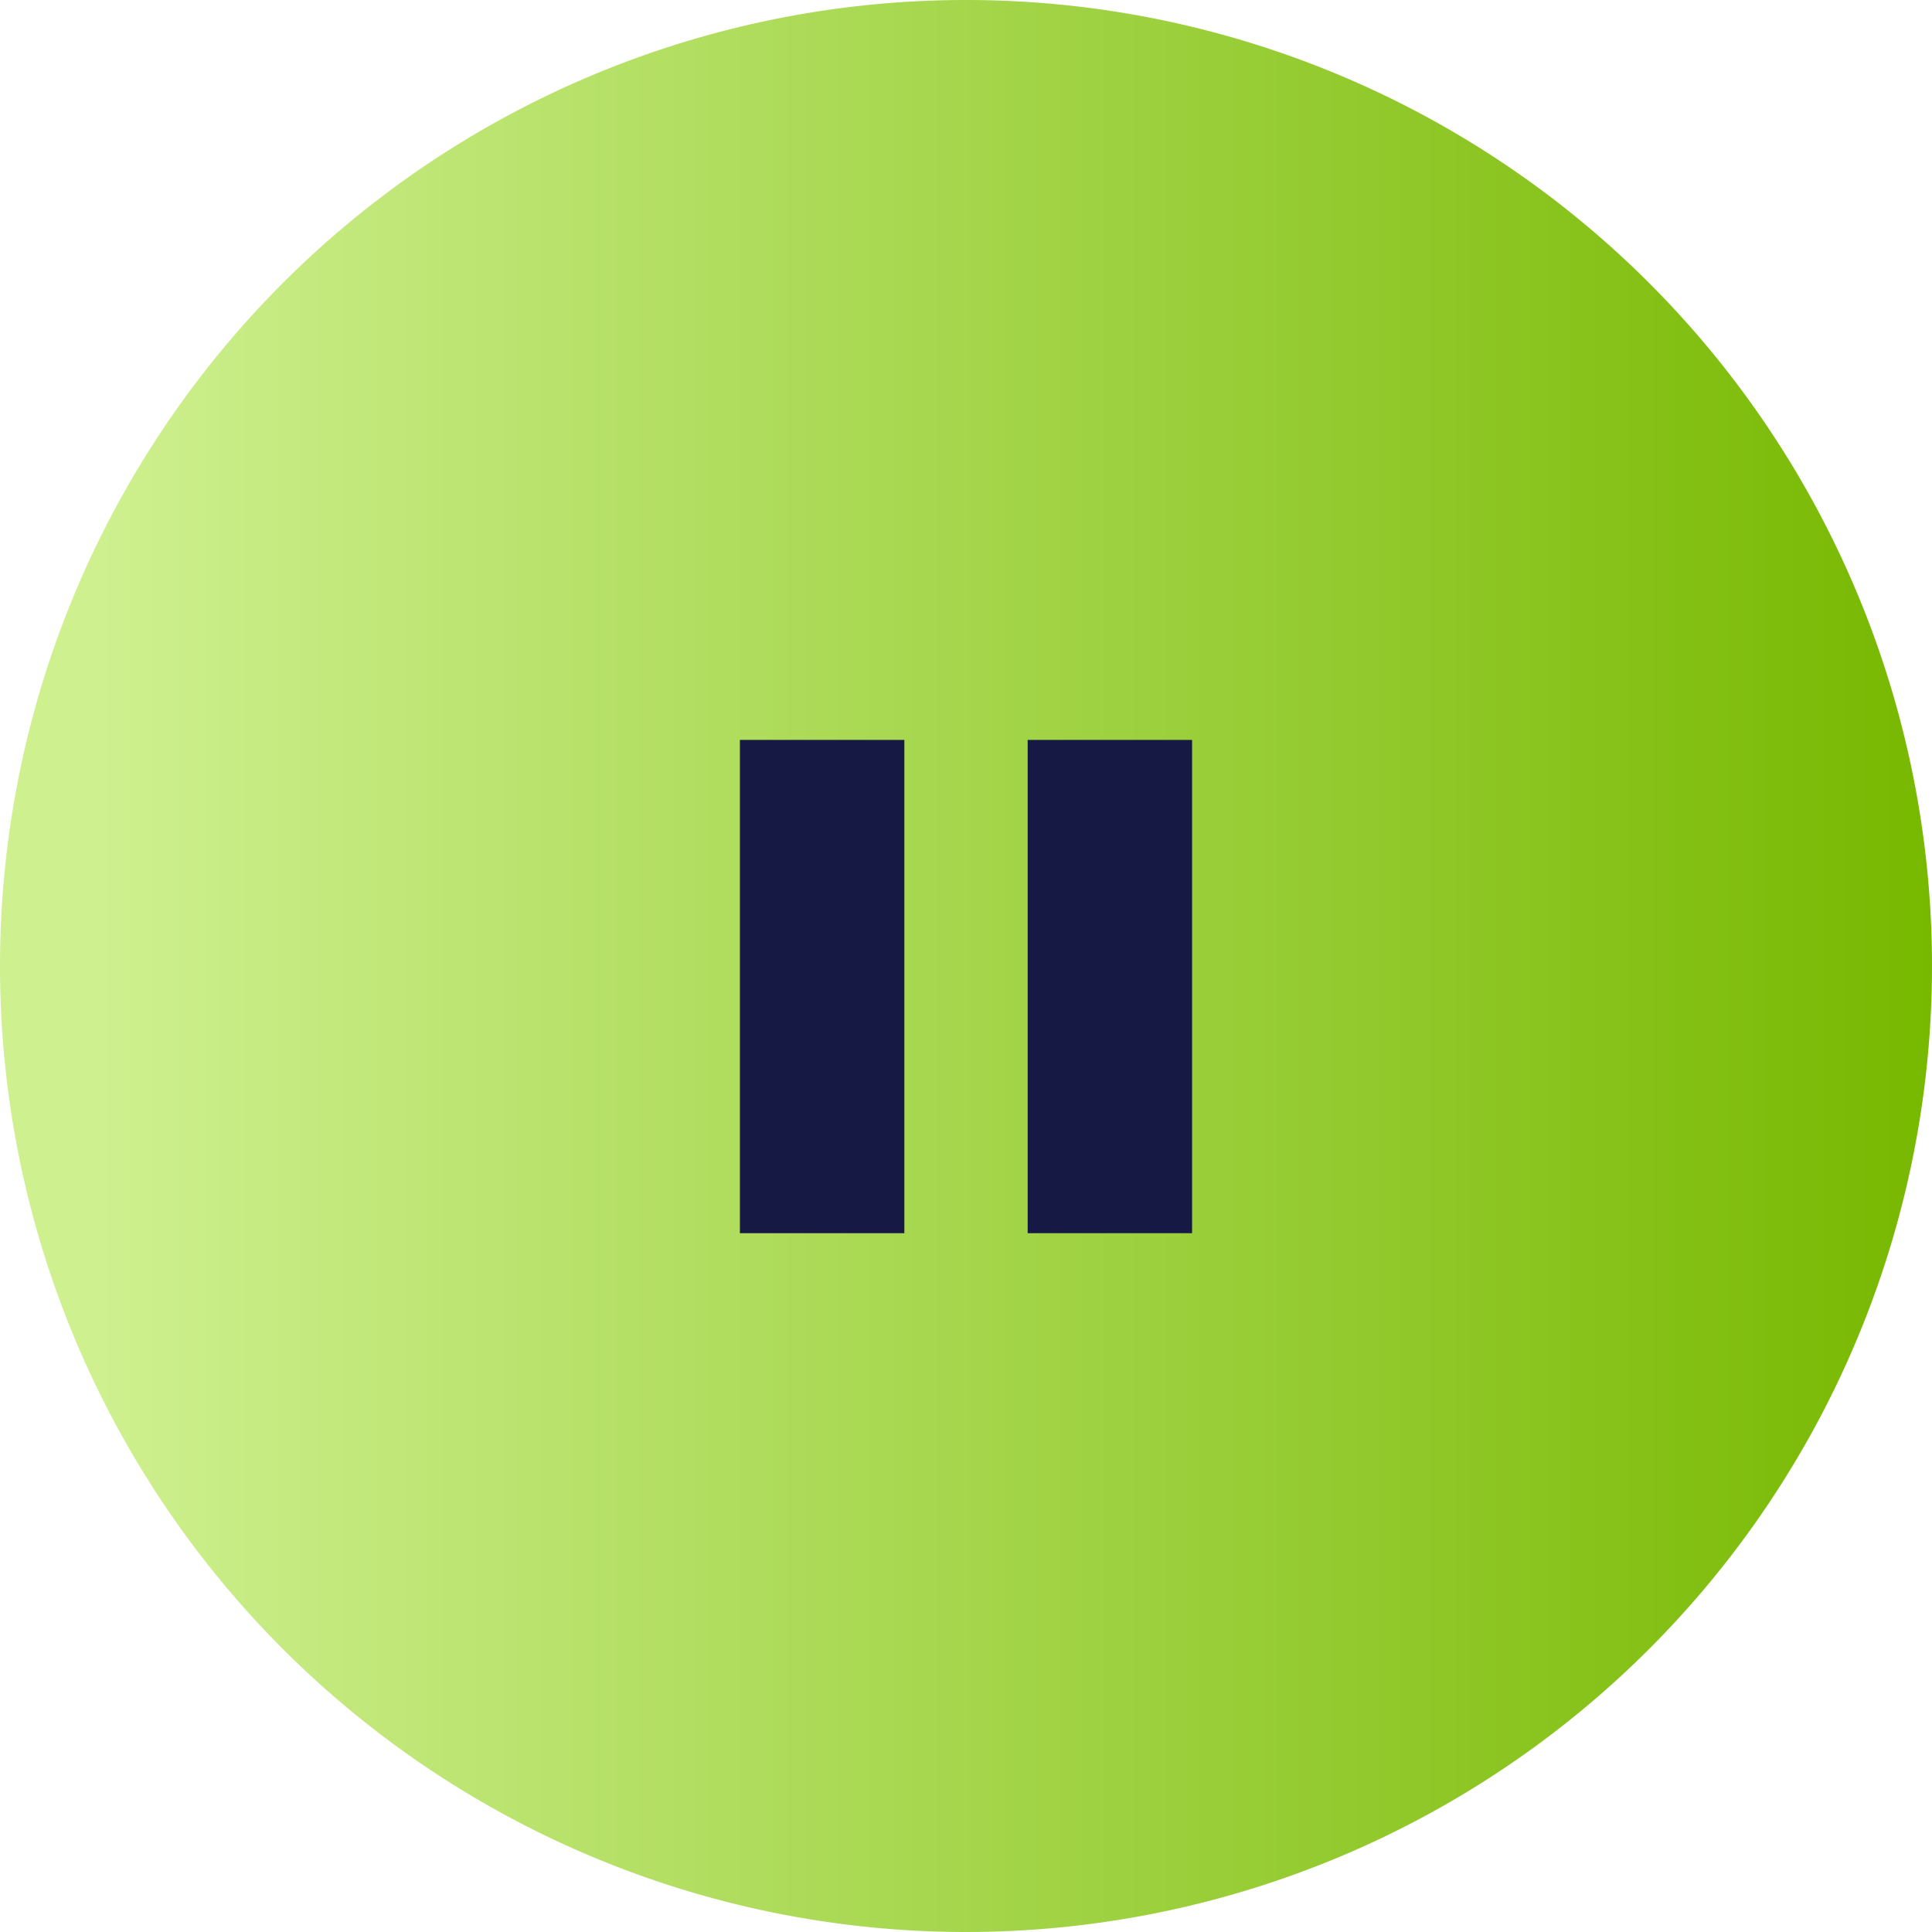 <svg xmlns="http://www.w3.org/2000/svg" xmlns:xlink="http://www.w3.org/1999/xlink" width="47" height="47" viewBox="0 0 47 47">
  <defs>
    <linearGradient id="linear-gradient" y1="0.5" x2="1" y2="0.5" gradientUnits="objectBoundingBox">
      <stop offset="0" stop-color="#cef08f"/>
      <stop offset="0.054" stop-color="#cef08f"/>
      <stop offset="1" stop-color="#77b800"/>
    </linearGradient>
  </defs>
  <g id="Group_97933" data-name="Group 97933" transform="translate(-1853 -814)">
    <path id="Polygon_6" data-name="Polygon 6" d="M6.211,1.015a1,1,0,0,1,1.579,0l4.955,6.371A1,1,0,0,1,11.955,9H2.045a1,1,0,0,1-.789-1.614Z" transform="translate(1877.728 831.5) rotate(90)" fill="#151943" opacity="0"/>
    <g id="Group_96302" data-name="Group 96302" transform="translate(1853 814)">
      <path id="Path_59038" data-name="Path 59038" d="M23.5,0A23.5,23.5,0,1,1,0,23.5,23.5,23.5,0,0,1,23.5,0Z" fill="url(#linear-gradient)"/>
      <g id="Group_96303" data-name="Group 96303">
        <rect id="Rectangle_13429" data-name="Rectangle 13429" width="4" height="12" transform="translate(18 18)" fill="#151943"/>
        <rect id="Rectangle_13430" data-name="Rectangle 13430" width="4" height="12" transform="translate(25 18)" fill="#151943"/>
      </g>
    </g>
  </g>
</svg>
